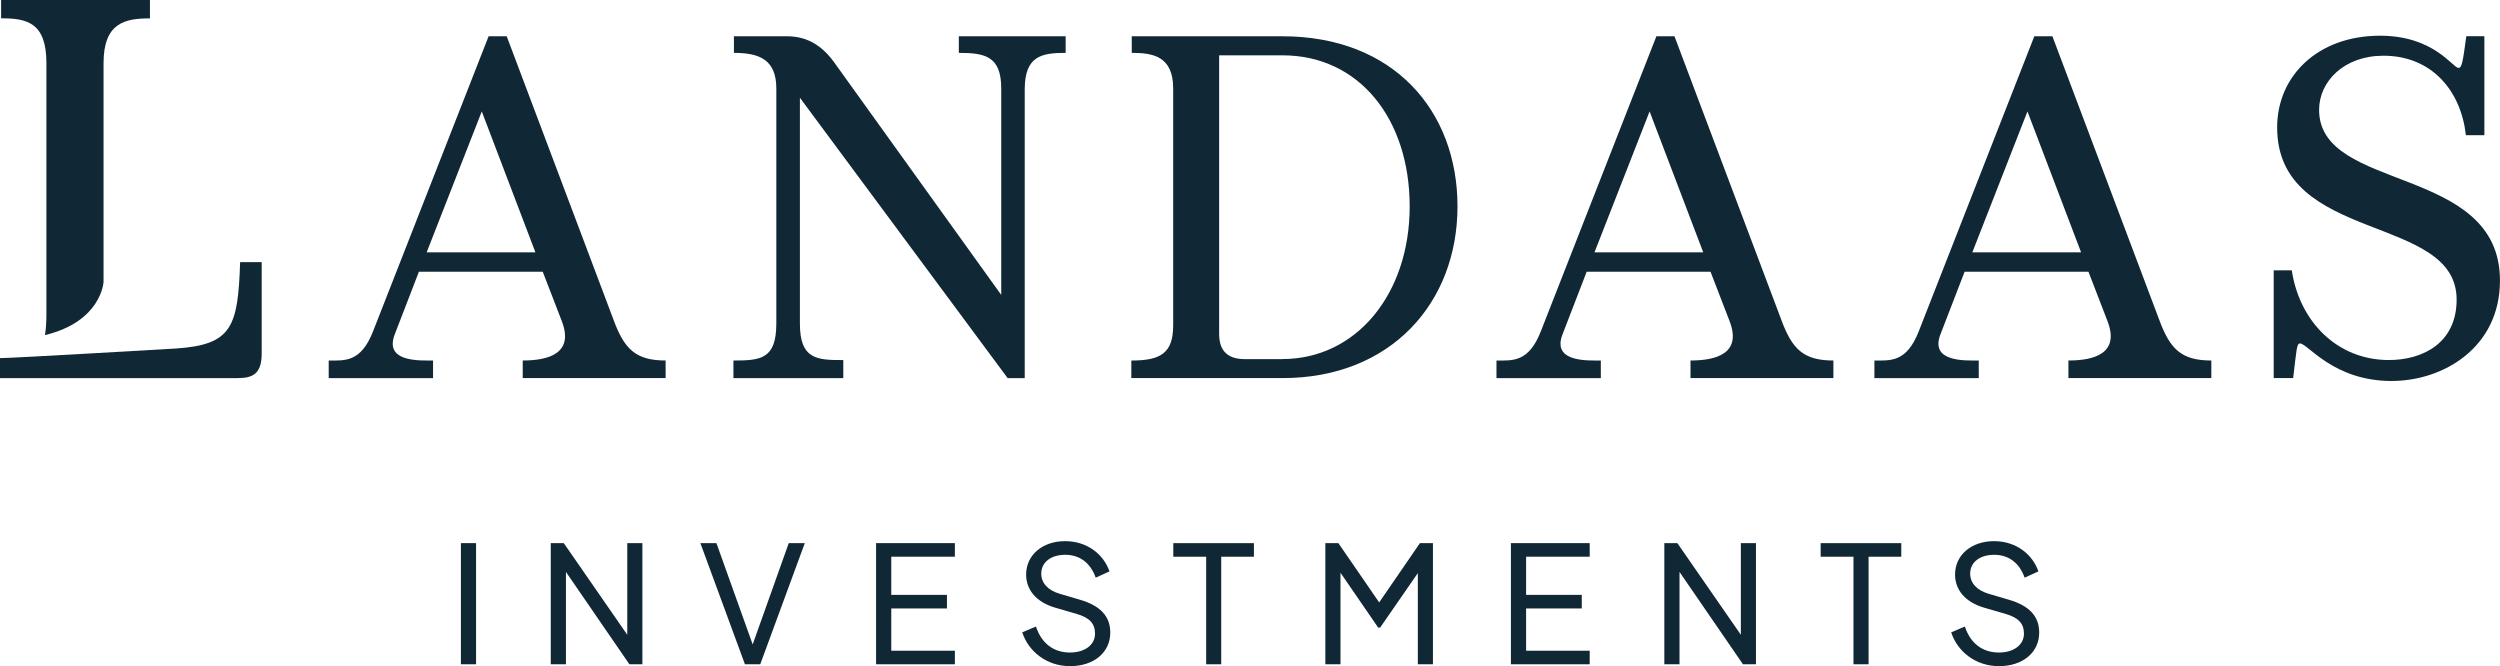 <?xml version="1.0" encoding="UTF-8"?>
<svg xmlns="http://www.w3.org/2000/svg" id="Layer_2" width="1000" height="266.47" viewBox="0 0 1000 266.47">
  <g id="Layer_1-2">
    <g id="Layer_1-2">
      <path d="M18.56,25.25v100.53c0,3.34-.2,6.07-.59,8.26,22.67-5.43,23.45-21.27,23.45-21.27V25.25c0-16.18,8.63-17.9,18.56-17.9V0H.44v7.33c10.15,0,18.12,1.5,18.12,17.9v.02Z" fill="#102836" stroke-width="0"></path>
      <path d="M96.05,104.85c-.86,25.89-3.22,33.02-25.52,34.54,0,0-65.47,3.86-70.53,3.86v7.99h94.97c6.24,0,9.71-1.72,9.71-9.93v-36.46h-8.63Z" fill="#102836" stroke-width="0"></path>
      <path d="M173.22,151.24h-41.74v-7.03c6.44,0,12.88.79,17.75-11.7L195.45,14.5h7.23l42.7,113.33c4.3,11.7,8.78,16.37,20.87,16.37v7.03h-57.16v-7.03c10.15,0,20.68-2.73,15.61-15.81l-7.6-19.69h-49.54l-9.56,24.78c-4.67,11.51,9.96,10.72,15.22,10.72,0,0,0,7.03,0,7.03ZM192.72,44.55l-22.05,56.37h43.49l-21.46-56.37h.02Z" fill="#102836" stroke-width="0"></path>
      <path d="M337.25,151.24h-43.88v-7.03c10.92,0,17.16-.59,17.16-14.82V35.38c0-11.7-7.03-14.23-16.96-14.23v-6.64h21.17c7.03,0,13.25,2.73,18.73,10.15l67.02,93.3V35.38c0-12.88-6.44-14.23-16.96-14.23v-6.64h42.73v6.64c-9.56,0-16.37,1.18-16.37,14.63v115.47h-6.83l-83.1-112.15v90.3c0,14.43,6.83,14.63,17.36,14.63v7.23h-.05Z" fill="#102836" stroke-width="0"></path>
      <path d="M452.5,144.21c11.51,0,16.77-2.73,16.77-14.04V35.38c0-13.08-8.38-14.23-16.57-14.23v-6.64h60.28c44.28,0,70.02,29.65,70.02,68.07s-26.53,68.66-70.02,68.66h-60.45v-7.03h-.02ZM512.98,143.62c29.45,0,50.89-25.94,50.89-61.04s-20.28-60.45-50.89-60.45h-25.32v111.37c0,7.03,3.52,10.15,10.35,10.15h15l-.02-.02Z" fill="#102836" stroke-width="0"></path>
      <path d="M640.33,151.24h-41.74v-7.03c6.44,0,12.88.79,17.75-11.7l46.22-118.01h7.23l42.7,113.33c4.3,11.7,8.78,16.37,20.87,16.37v7.03h-57.16v-7.03c10.15,0,20.68-2.73,15.61-15.81l-7.6-19.69h-49.54l-9.56,24.78c-4.67,11.51,9.96,10.72,15.22,10.72,0,0,0,7.03,0,7.03ZM659.85,44.55l-22.05,56.37h43.49l-21.46-56.37h.02Z" fill="#102836" stroke-width="0"></path>
      <path d="M791.5,151.24h-41.74v-7.03c6.44,0,12.88.79,17.75-11.7l46.22-118.01h7.23l42.7,113.33c4.3,11.7,8.78,16.37,20.87,16.37v7.03h-57.16v-7.03c10.15,0,20.68-2.73,15.61-15.81l-7.6-19.69h-49.54l-9.56,24.78c-4.67,11.51,9.96,10.72,15.22,10.72v7.03h0ZM810.99,44.55l-22.05,56.37h43.49l-21.46-56.37h.02Z" fill="#102836" stroke-width="0"></path>
      <path d="M956.68,152.4c-23.4,0-33.56-15.02-36.68-15.02-1.38,0-1.38,2.73-2.73,13.84h-7.79v-43.1h7.23c3.12,20.68,18.34,35.89,38.82,35.89,13.64,0,27.12-6.83,27.12-24.19,0-34.52-71.79-22.22-71.79-68.86,0-20.68,16.37-36.68,41.15-36.68,21.66,0,29.06,12.88,31.39,12.88,1.38,0,1.75-2.53,3.12-12.69h7.23v39.61h-7.4c-1.94-17.75-13.64-31.79-32.97-31.79-15.81,0-25.74,10.33-25.74,21.66,0,33.16,72.35,21.66,72.35,68.27,0,26.92-22.81,40.17-43.29,40.17h-.02Z" fill="#102836" stroke-width="0"></path>
      <path d="M190.43,265.71h-6.07v-48.46h6.07v48.46Z" fill="#102836" stroke-width="0"></path>
      <path d="M226.37,265.71h-6.07v-48.46h5.21l25.4,36.66v-36.66h6.05v48.46h-5.21l-25.37-36.93v36.93Z" fill="#102836" stroke-width="0"></path>
      <path d="M304.09,265.71h-6.12l-17.82-48.46h6.42l14.5,40.52,14.43-40.52h6.42s-17.82,48.46-17.82,48.46Z" fill="#102836" stroke-width="0"></path>
      <path d="M381.95,265.71h-31.52v-48.46h31.52v5.43h-25.44v15.27h22.27v5.43h-22.27v16.91h25.44v5.43-.02Z" fill="#102836" stroke-width="0"></path>
      <path d="M408.87,252.95l5.51-2.34c2.24,6.81,7.13,10.4,13.6,10.4,5.95,0,10.03-3.05,10.03-7.55,0-4.13-2.31-6.42-7.28-7.87l-8.68-2.53c-7.67-2.24-11.6-7.25-11.6-13.23,0-7.82,6.51-13.37,15.59-13.37s15.51,5.53,17.75,12.1l-5.51,2.51c-2.09-5.95-6.44-9.15-12.19-9.15s-9.59,3-9.59,7.55c0,3.71,2.63,6.66,7.45,8.06l8.19,2.41c7.97,2.38,11.97,6.54,11.97,13.1,0,7.94-6.56,13.42-16.1,13.42s-16.72-6.07-19.1-13.52h-.02Z" fill="#102836" stroke-width="0"></path>
      <path d="M488.52,265.71h-6.05v-43.02h-13.15v-5.43h32.25v5.43h-13.08v43.02h.02Z" fill="#102836" stroke-width="0"></path>
      <path d="M536.21,265.71h-6.07v-48.46h5.21l16.32,23.72,16.3-23.72h5.21v48.46h-6.05v-36.46l-15.07,21.78h-.79l-15.07-21.93v36.61Z" fill="#102836" stroke-width="0"></path>
      <path d="M635.88,265.71h-31.52v-48.46h31.52v5.43h-25.44v15.27h22.27v5.43h-22.27v16.91h25.44v5.43-.02Z" fill="#102836" stroke-width="0"></path>
      <path d="M671.8,265.71h-6.07v-48.46h5.21l25.4,36.66v-36.66h6.05v48.46h-5.21l-25.37-36.93v36.93h0Z" fill="#102836" stroke-width="0"></path>
      <path d="M747.44,265.71h-6.05v-43.02h-13.13v-5.43h32.25v5.43h-13.08v43.02Z" fill="#102836" stroke-width="0"></path>
      <path d="M780.44,252.95l5.51-2.34c2.24,6.81,7.13,10.4,13.6,10.4,5.95,0,10.03-3.05,10.03-7.55,0-4.13-2.31-6.42-7.28-7.87l-8.68-2.53c-7.67-2.24-11.6-7.25-11.6-13.23,0-7.82,6.51-13.37,15.59-13.37s15.51,5.53,17.75,12.1l-5.51,2.51c-2.09-5.95-6.44-9.15-12.19-9.15s-9.59,3-9.59,7.55c0,3.71,2.63,6.66,7.45,8.06l8.19,2.41c7.97,2.38,11.97,6.54,11.97,13.1,0,7.94-6.56,13.42-16.1,13.42s-16.72-6.07-19.1-13.52h-.02Z" fill="#102836" stroke-width="0"></path>
    </g>
  </g>
</svg>
